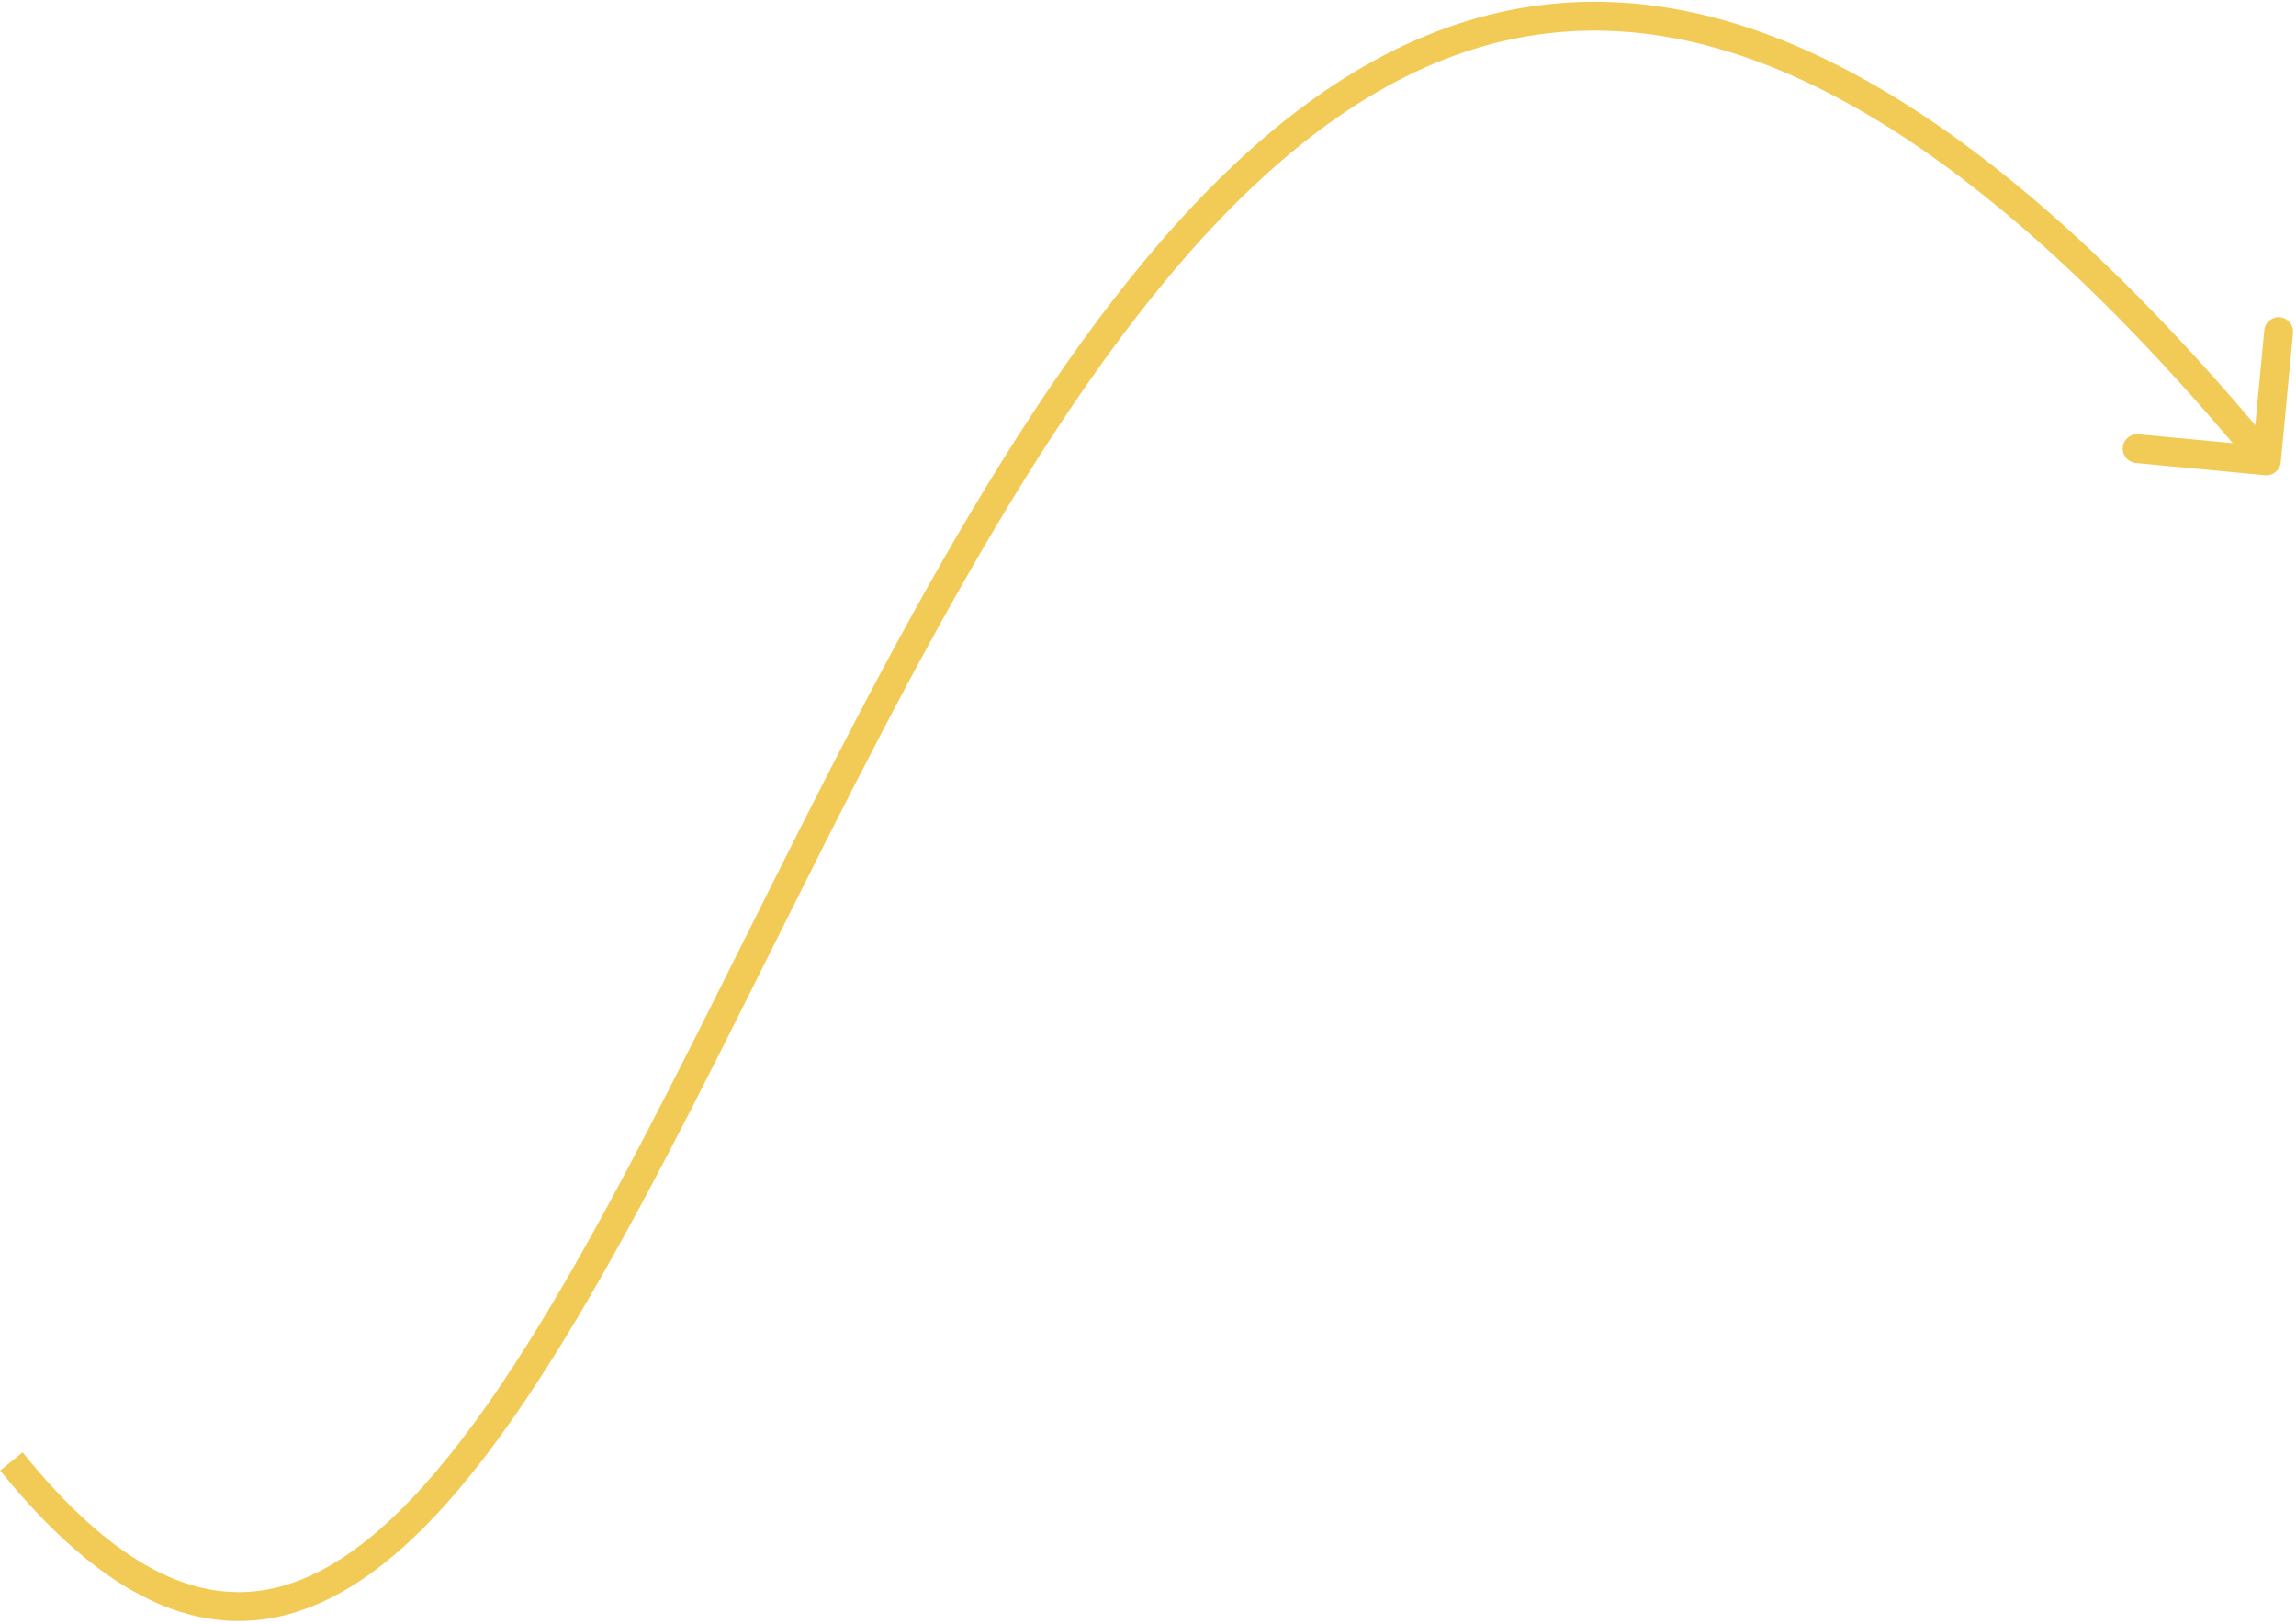 <?xml version="1.0" encoding="UTF-8"?> <svg xmlns="http://www.w3.org/2000/svg" width="560" height="396" viewBox="0 0 560 396" fill="none"> <path d="M556.28 112.722C556.097 114.656 554.38 116.076 552.446 115.893L520.922 112.907C518.987 112.723 517.568 111.007 517.751 109.072C517.934 107.138 519.651 105.718 521.585 105.901L549.607 108.556L552.261 80.534C552.444 78.6 554.161 77.18 556.095 77.364C558.03 77.547 559.45 79.263 559.266 81.198L556.28 112.722ZM5.515 354.18C27.06 380.875 45.764 389.921 62.503 388.027C79.516 386.101 96.032 372.765 112.799 350.826C129.466 329.017 145.807 299.482 162.679 266.574C179.485 233.794 196.858 197.586 215.388 162.983C233.944 128.333 253.821 94.975 275.84 67.621C297.843 40.287 322.183 18.696 349.748 7.922C377.462 -2.911 408.098 -2.675 442.249 13.033C476.271 28.681 513.728 59.648 555.489 110.148L550.066 114.632C508.646 64.544 471.988 34.456 439.309 19.426C406.761 4.455 378.112 4.39 352.31 14.476C326.358 24.619 302.949 45.166 281.322 72.033C259.711 98.879 240.077 131.785 221.591 166.305C203.081 200.872 185.883 236.74 168.94 269.785C152.063 302.702 135.477 332.741 118.39 355.099C101.403 377.326 83.338 392.75 63.295 395.019C42.977 397.318 22.15 385.995 0.04 358.599L5.515 354.18Z" fill="#F2CB57"></path> </svg> 